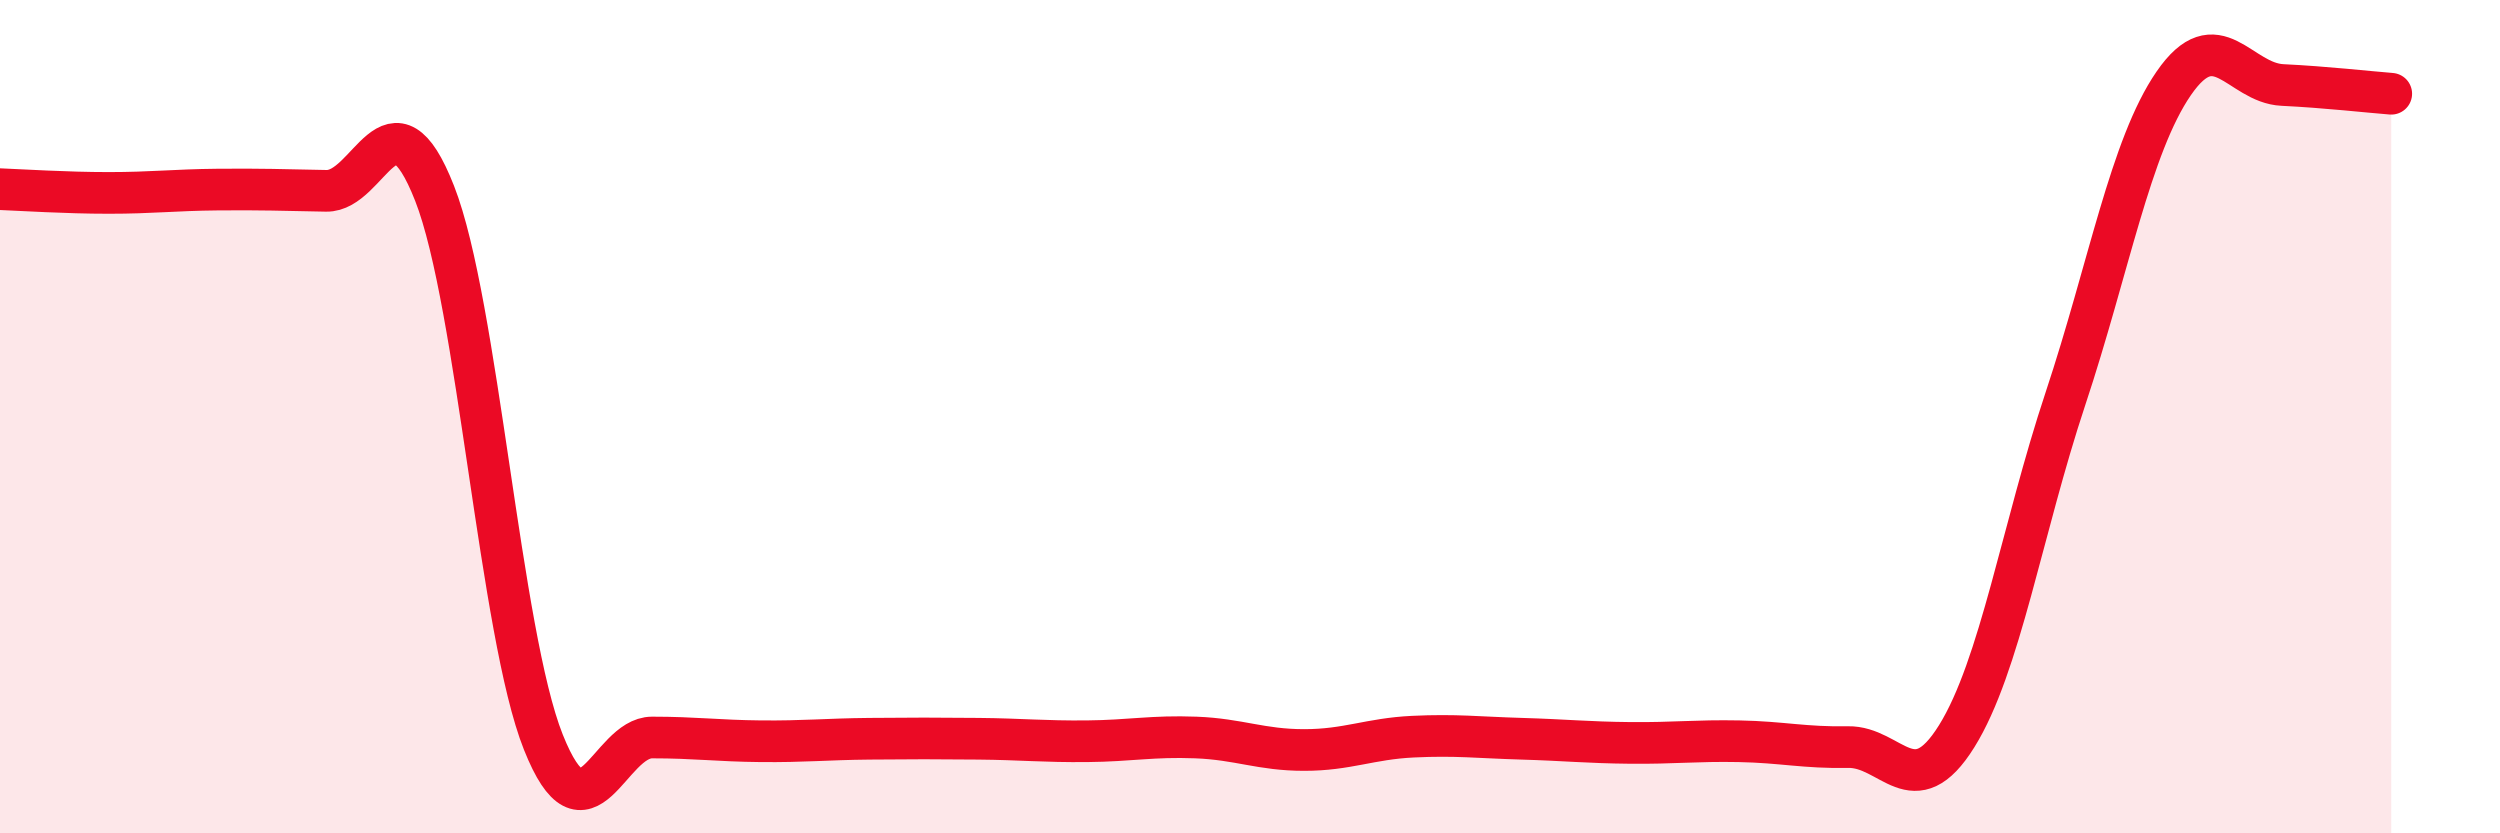 
    <svg width="60" height="20" viewBox="0 0 60 20" xmlns="http://www.w3.org/2000/svg">
      <path
        d="M 0,4.54 C 0.52,4.56 1.57,4.63 2.61,4.63 C 3.65,4.63 4.18,4.56 5.22,4.55 C 6.26,4.54 6.79,4.56 7.83,4.58 C 8.87,4.6 9.39,1.99 10.43,4.64 C 11.47,7.29 12,15.2 13.04,17.81 C 14.08,20.42 14.61,17.7 15.65,17.7 C 16.69,17.7 17.22,17.78 18.26,17.79 C 19.3,17.8 19.83,17.74 20.87,17.73 C 21.91,17.72 22.44,17.72 23.48,17.73 C 24.52,17.74 25.05,17.8 26.09,17.79 C 27.13,17.78 27.66,17.66 28.7,17.7 C 29.74,17.74 30.26,18 31.3,18 C 32.34,18 32.87,17.73 33.91,17.68 C 34.95,17.63 35.48,17.7 36.52,17.73 C 37.56,17.76 38.09,17.82 39.13,17.83 C 40.17,17.84 40.7,17.77 41.74,17.79 C 42.78,17.81 43.31,17.95 44.35,17.93 C 45.39,17.91 45.92,19.34 46.96,17.67 C 48,16 48.53,12.7 49.57,9.57 C 50.61,6.44 51.13,3.51 52.17,2 C 53.21,0.49 53.74,1.99 54.78,2.04 C 55.82,2.09 56.87,2.21 57.39,2.25L57.39 20L0 20Z"
        fill="#EB0A25"
        opacity="0.1"
        stroke-linecap="round"
        stroke-linejoin="round"
      />
      <path
        d="M 0,4.54 C 0.52,4.56 1.57,4.63 2.61,4.63 C 3.65,4.63 4.18,4.56 5.22,4.55 C 6.26,4.54 6.79,4.56 7.83,4.58 C 8.87,4.6 9.39,1.99 10.43,4.64 C 11.47,7.29 12,15.2 13.04,17.81 C 14.08,20.42 14.61,17.7 15.65,17.7 C 16.69,17.7 17.22,17.78 18.26,17.79 C 19.3,17.8 19.83,17.74 20.87,17.73 C 21.91,17.72 22.44,17.72 23.48,17.73 C 24.52,17.74 25.05,17.8 26.09,17.79 C 27.13,17.78 27.66,17.66 28.7,17.7 C 29.74,17.74 30.26,18 31.3,18 C 32.34,18 32.87,17.73 33.91,17.68 C 34.95,17.63 35.48,17.7 36.52,17.73 C 37.56,17.76 38.09,17.82 39.13,17.83 C 40.17,17.84 40.7,17.77 41.74,17.79 C 42.78,17.81 43.31,17.95 44.35,17.93 C 45.39,17.91 45.92,19.34 46.96,17.67 C 48,16 48.53,12.7 49.57,9.57 C 50.61,6.44 51.13,3.51 52.17,2 C 53.21,0.49 53.74,1.99 54.78,2.04 C 55.82,2.09 56.87,2.21 57.39,2.25"
        stroke="#EB0A25"
        stroke-width="1"
        fill="none"
        stroke-linecap="round"
        stroke-linejoin="round"
      />
    </svg>
  
